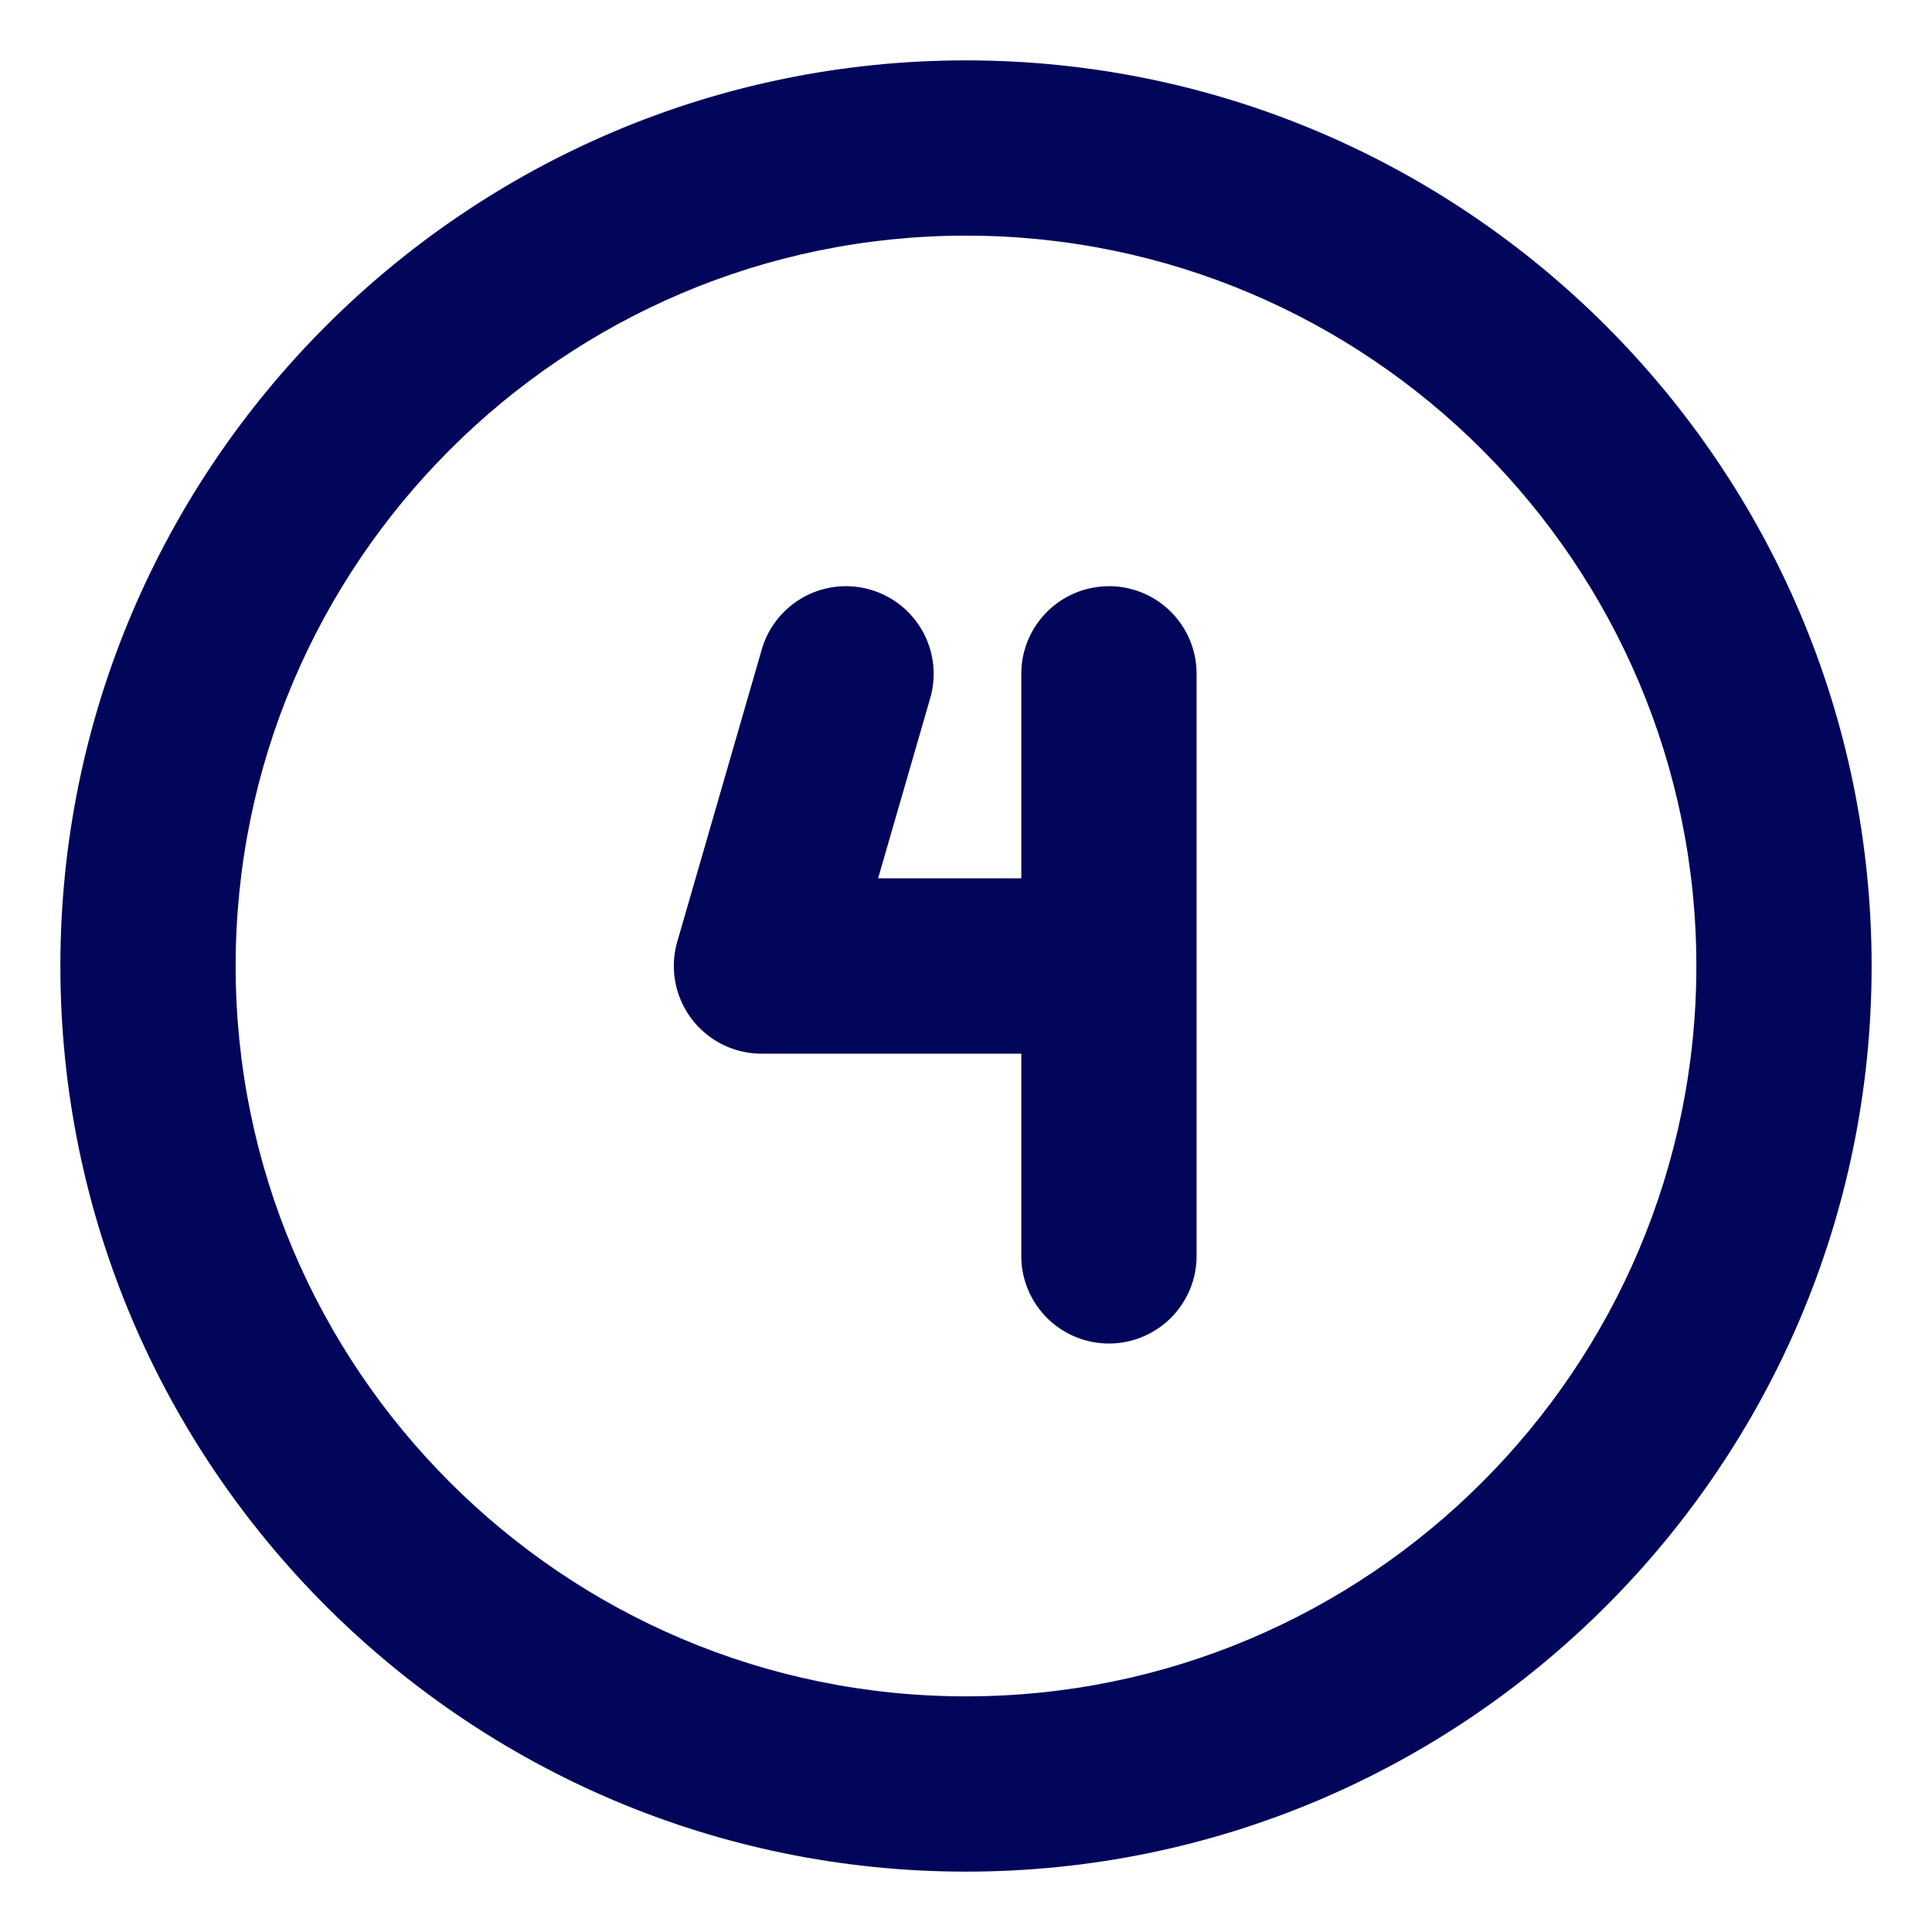 <svg xmlns="http://www.w3.org/2000/svg" version="1.1" xmlns:xlink="http://www.w3.org/1999/xlink" width="512" height="512" x="0" y="0" viewBox="0 0 32 32" style="enable-background:new 0 0 512 512" xml:space="preserve" class=""><g><path d="M16 1C7.729 1 1 7.729 1 16s6.729 15 15 15 15-6.729 15-15S24.271 1 16 1zm0 27.097C9.33 28.097 3.903 22.67 3.903 16S9.33 3.903 16 3.903 28.097 9.33 28.097 16 22.67 28.097 16 28.097z" fill="#01065a" opacity="1" data-original="#000000" class=""></path><path d="M18.367 9.71c-.801 0-1.451.65-1.451 1.451v3.387h-2.372l.863-2.983a1.452 1.452 0 0 0-2.79-.807l-1.399 4.838a1.453 1.453 0 0 0 1.395 1.856h4.303v3.387a1.452 1.452 0 0 0 2.903 0V11.16c0-.802-.65-1.451-1.452-1.451z" fill="#01065a" opacity="1" data-original="#000000" class=""></path></g></svg>
